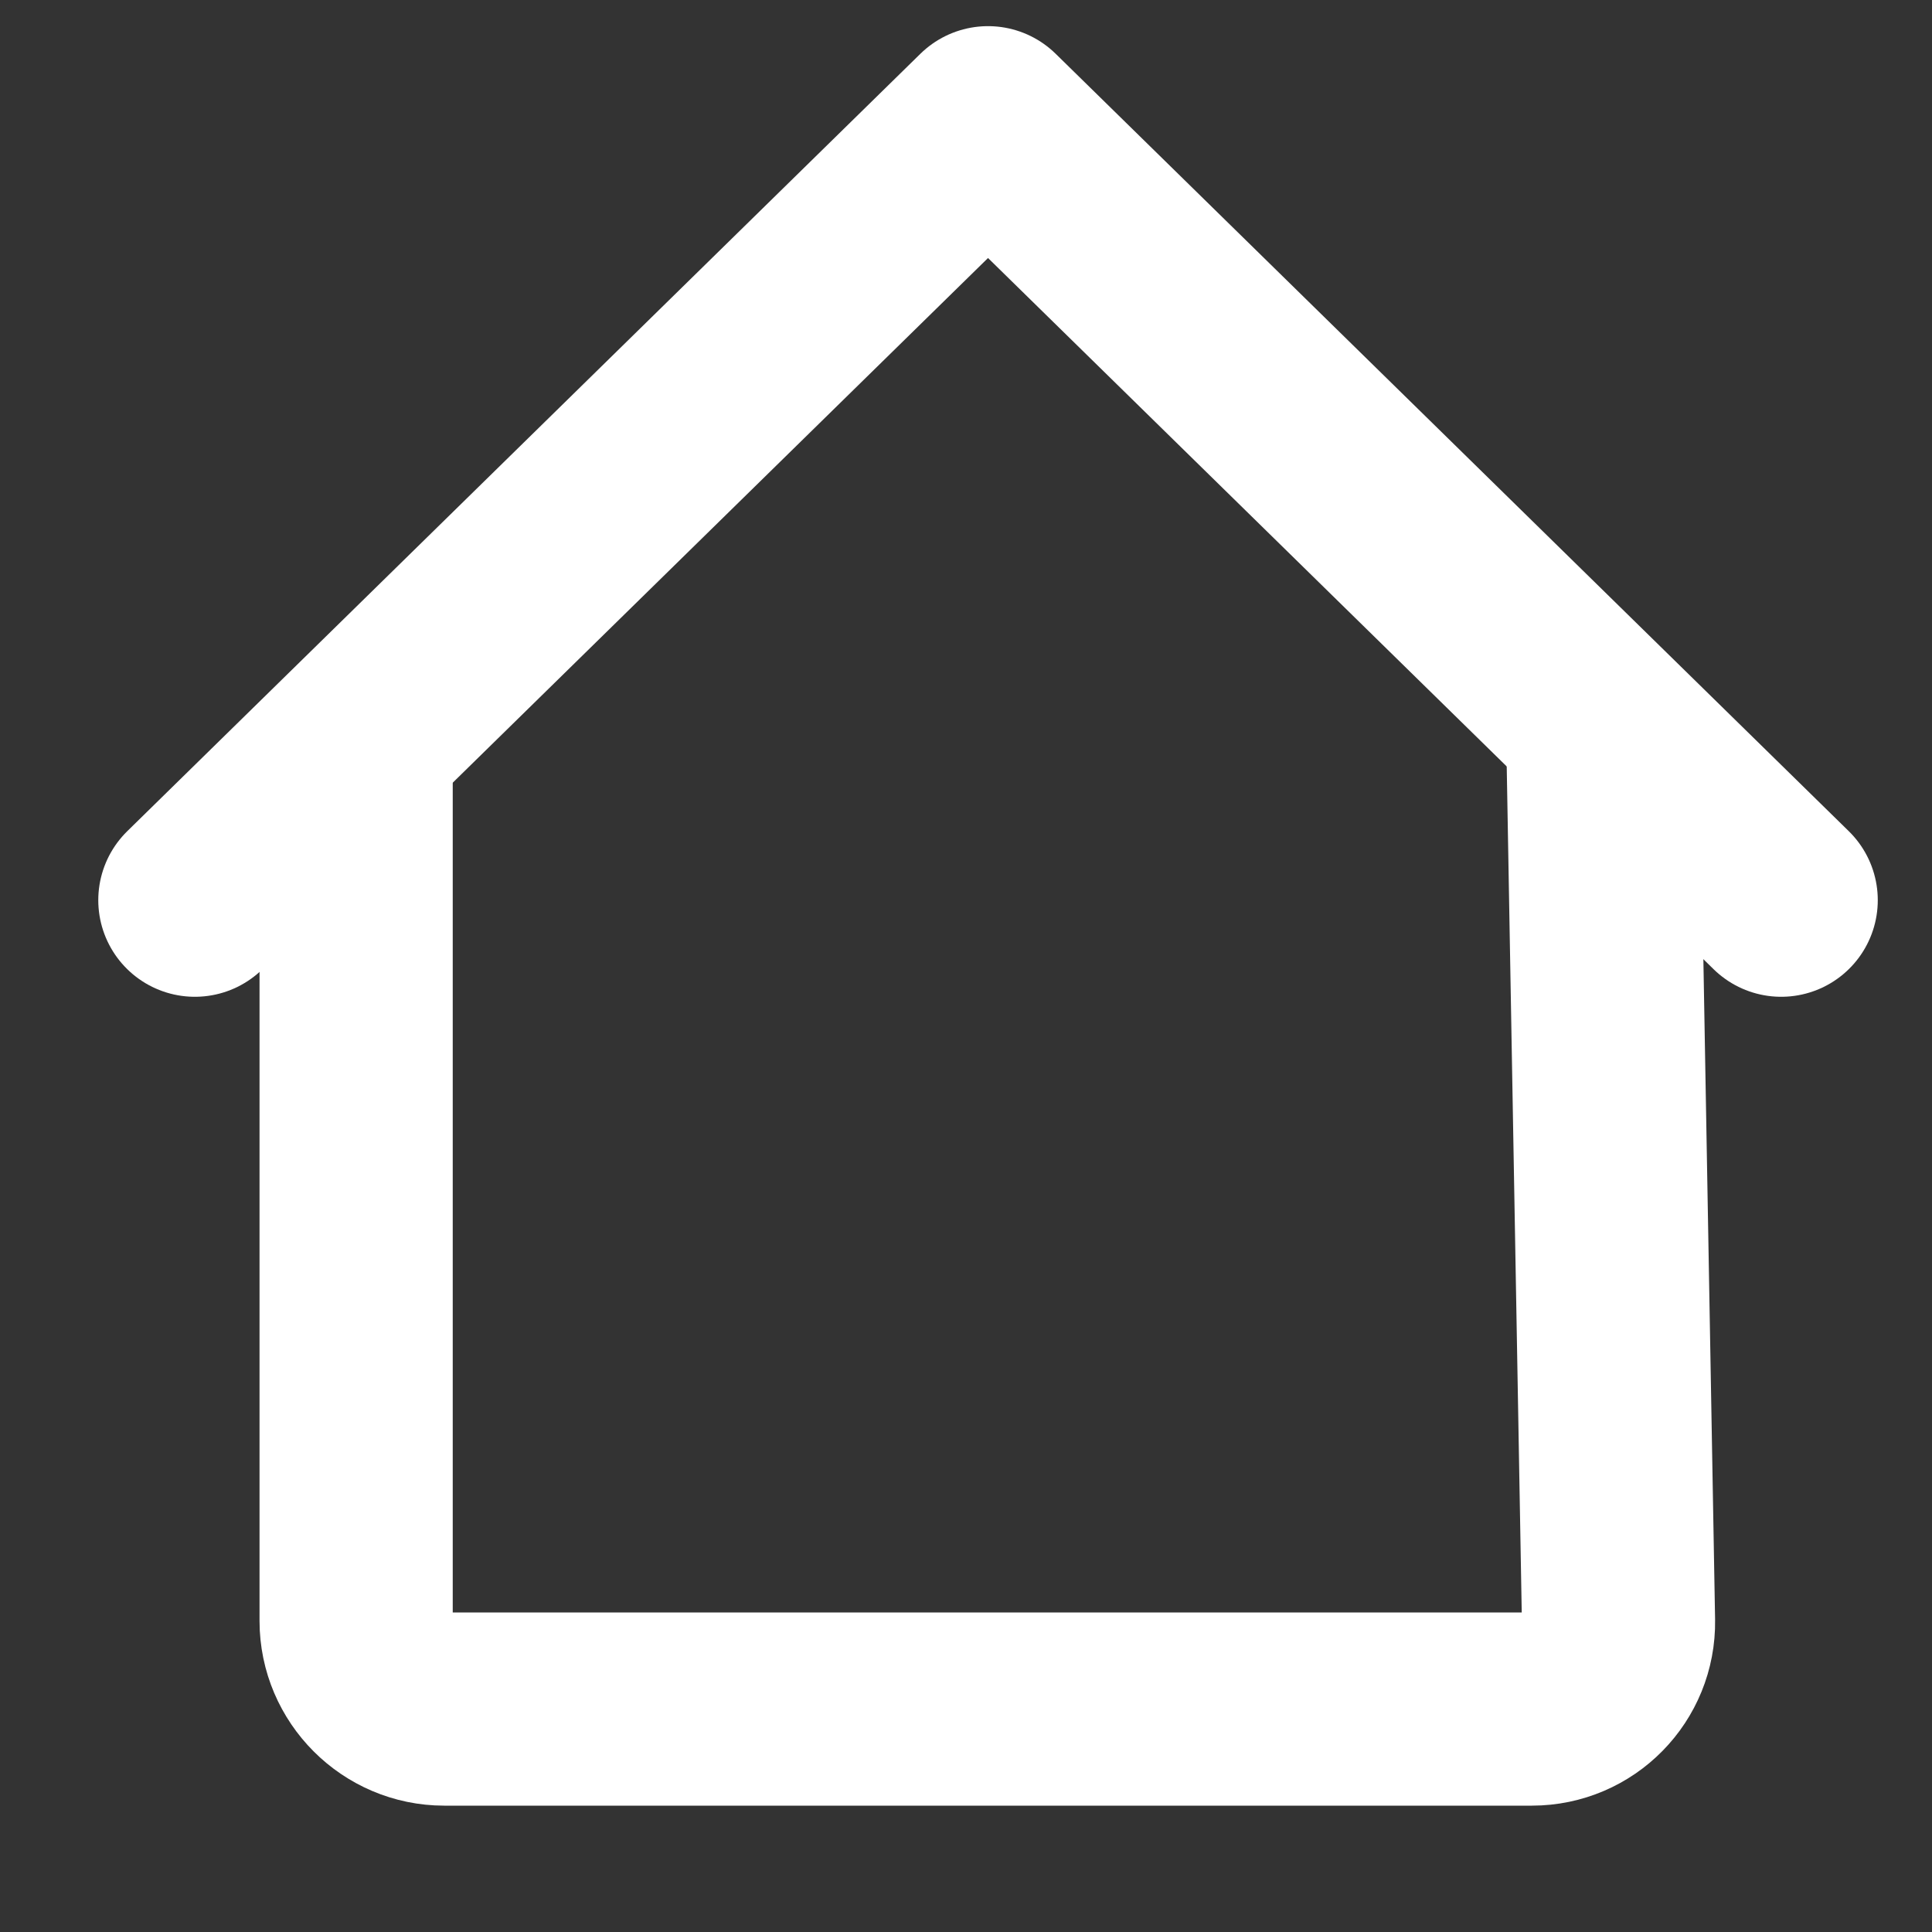 <svg width="15" height="15" viewBox="0 0 15 15" fill="none" xmlns="http://www.w3.org/2000/svg">
<rect x="0" y="0" width="15" height="15" fill="#333333" stroke="none"/>
<path d="M2.765 5.767V12.585C2.765 12.961 3.073 13.269 3.449 13.269H11.893C12.27 13.269 12.572 12.961 12.566 12.585L12.445 5.767" stroke="white" stroke-width="1.5" stroke-linecap="round" stroke-linejoin="round"/>
<path d="M1.513 6.989L7.671 0.953L13.829 6.989" stroke="white" stroke-width="1.5" stroke-linecap="round" stroke-linejoin="round"/>
</svg>
